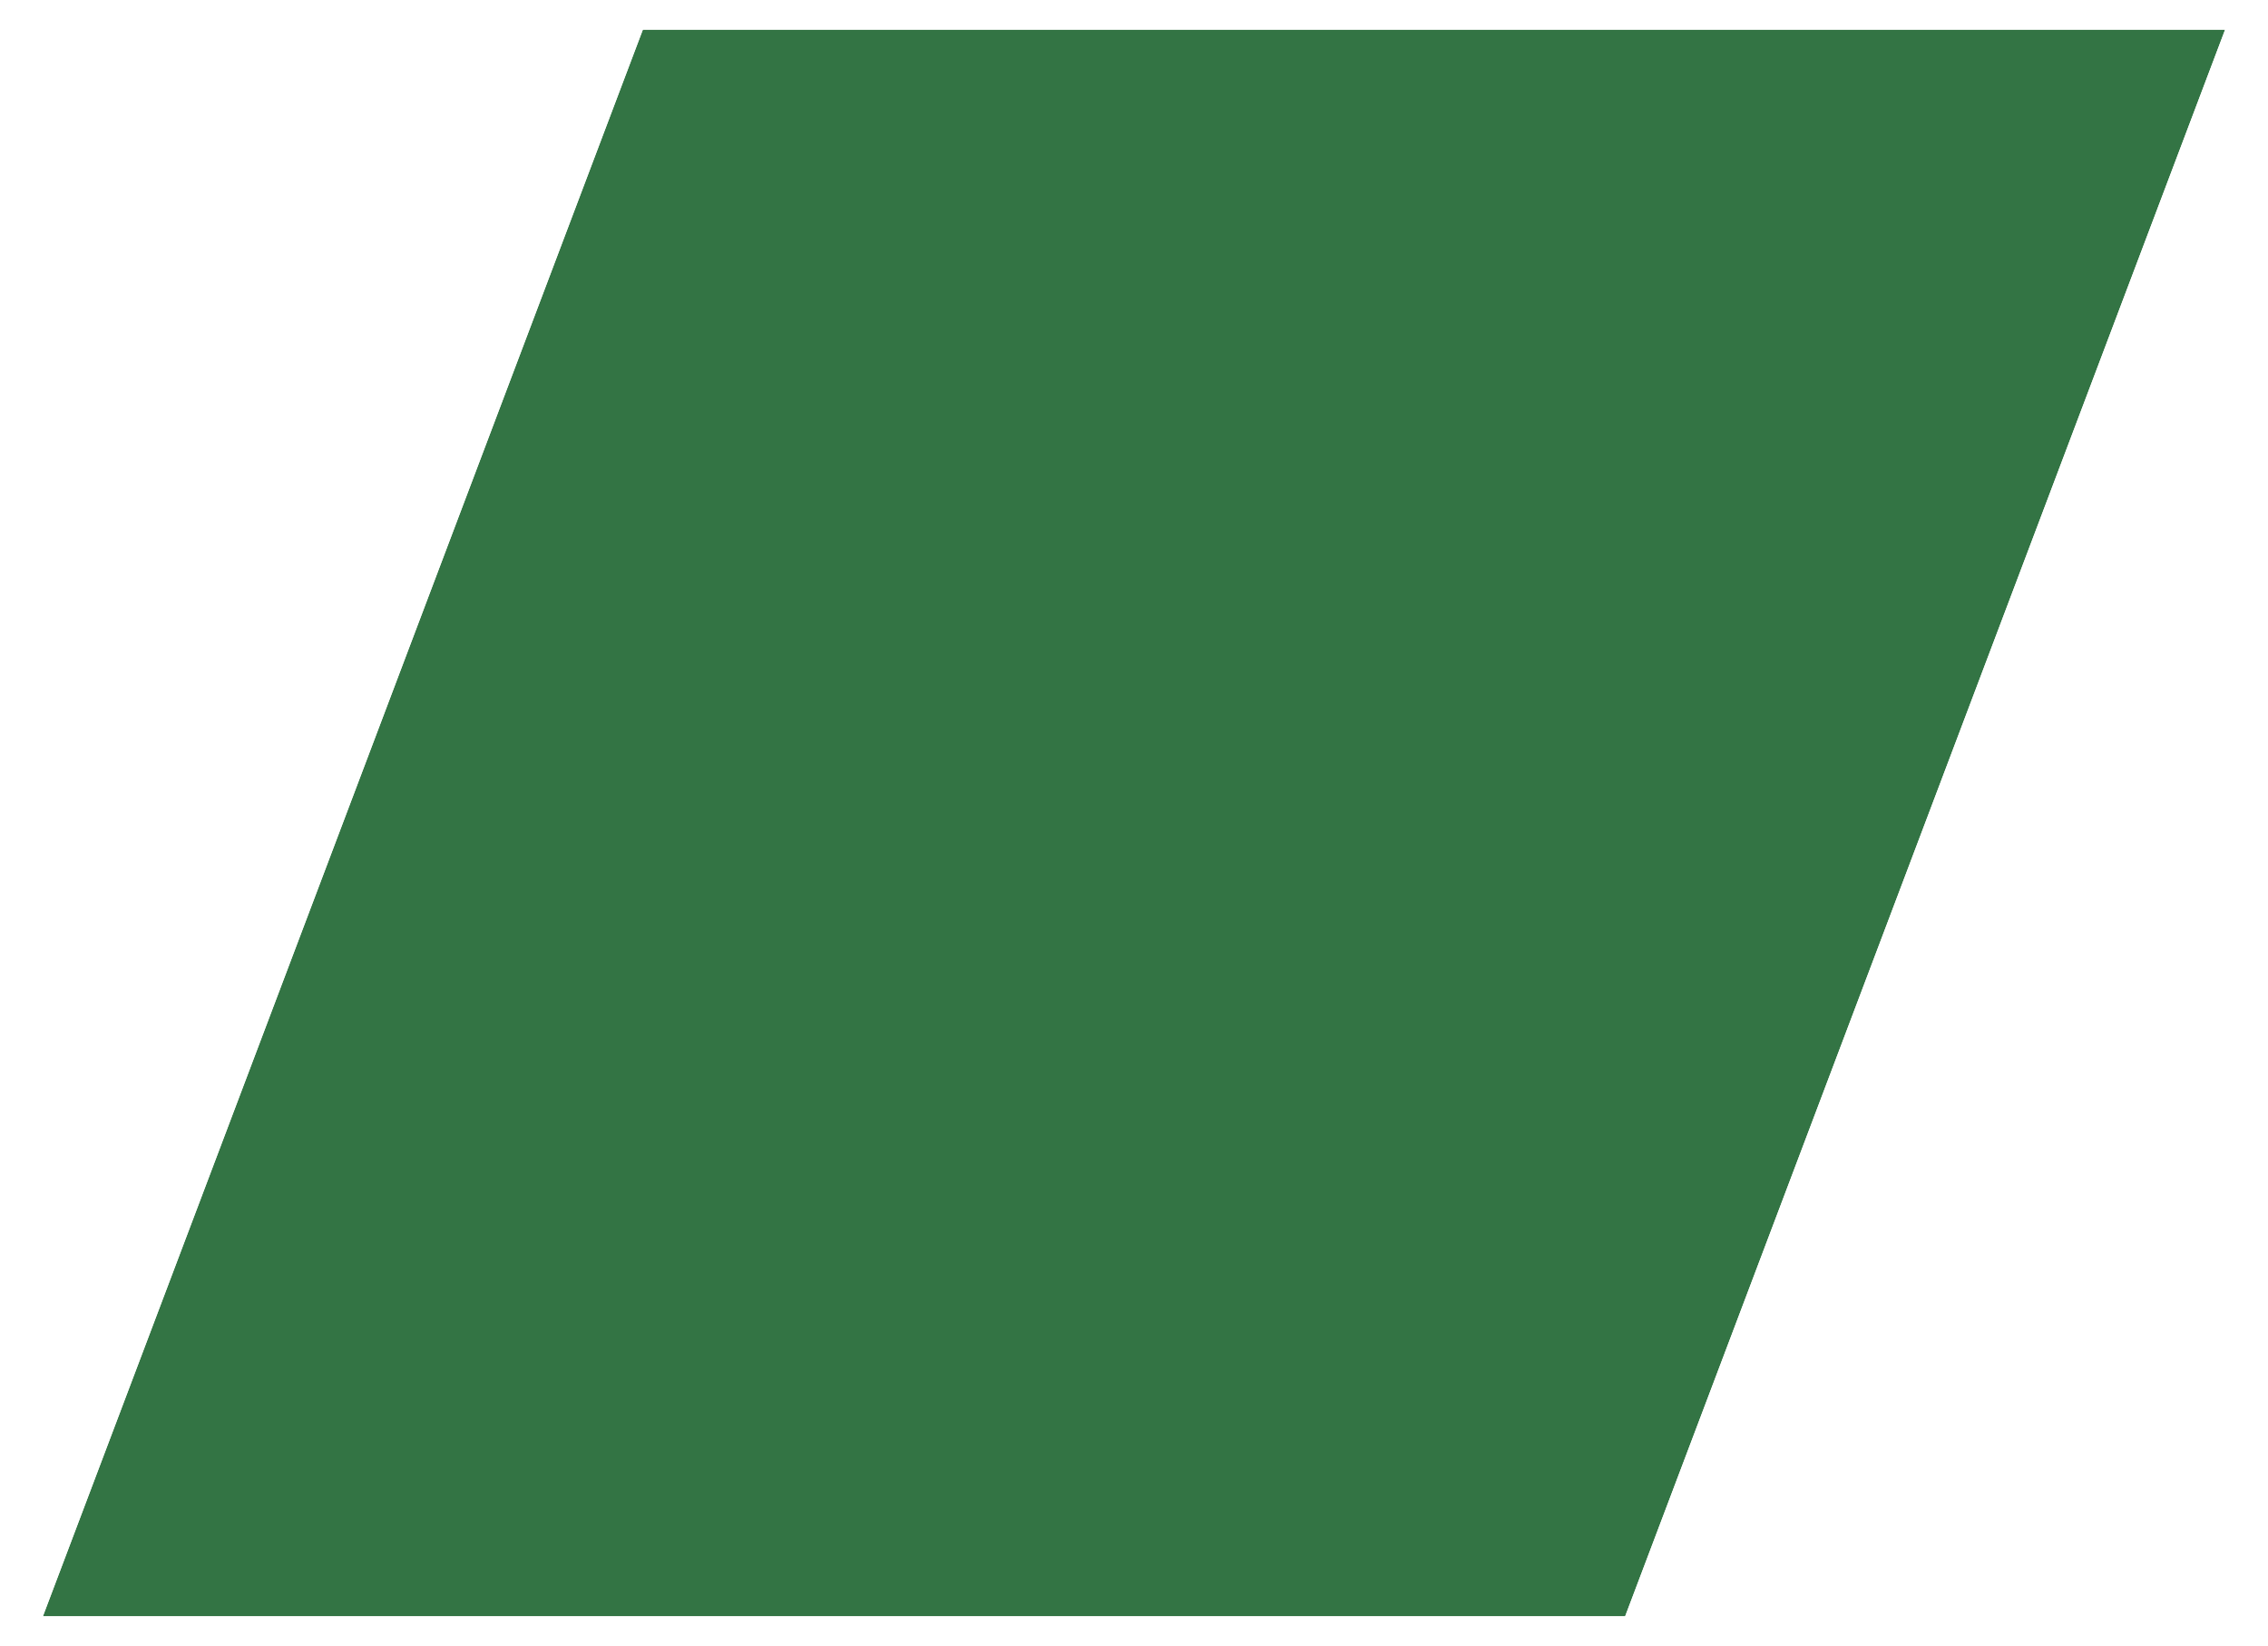 <svg id="4dad5e07-a178-4537-b54a-ce3e7aef39f4" data-name="Ebene 1" xmlns="http://www.w3.org/2000/svg" viewBox="0 0 153.05 111.05"><defs><style>.\37 16a554c-1ca4-4fd4-9d7b-e87199ef9006{fill:#337444;}.\32 350288c-8834-45c4-a29c-9467fdba1f42{fill:#fff;}</style></defs><title>schraeges_farbfeld</title><polygon class="716a554c-1ca4-4fd4-9d7b-e87199ef9006" points="43.382 2 2.895 109.05 109.668 109.05 150.155 2 43.382 2"/><path class="2350288c-8834-45c4-a29c-9467fdba1f42" d="M43.382,2,2.895,109.05h106.773L150.155,2H43.382M42,0H153.05l-42,111.05H0Z"/></svg>
